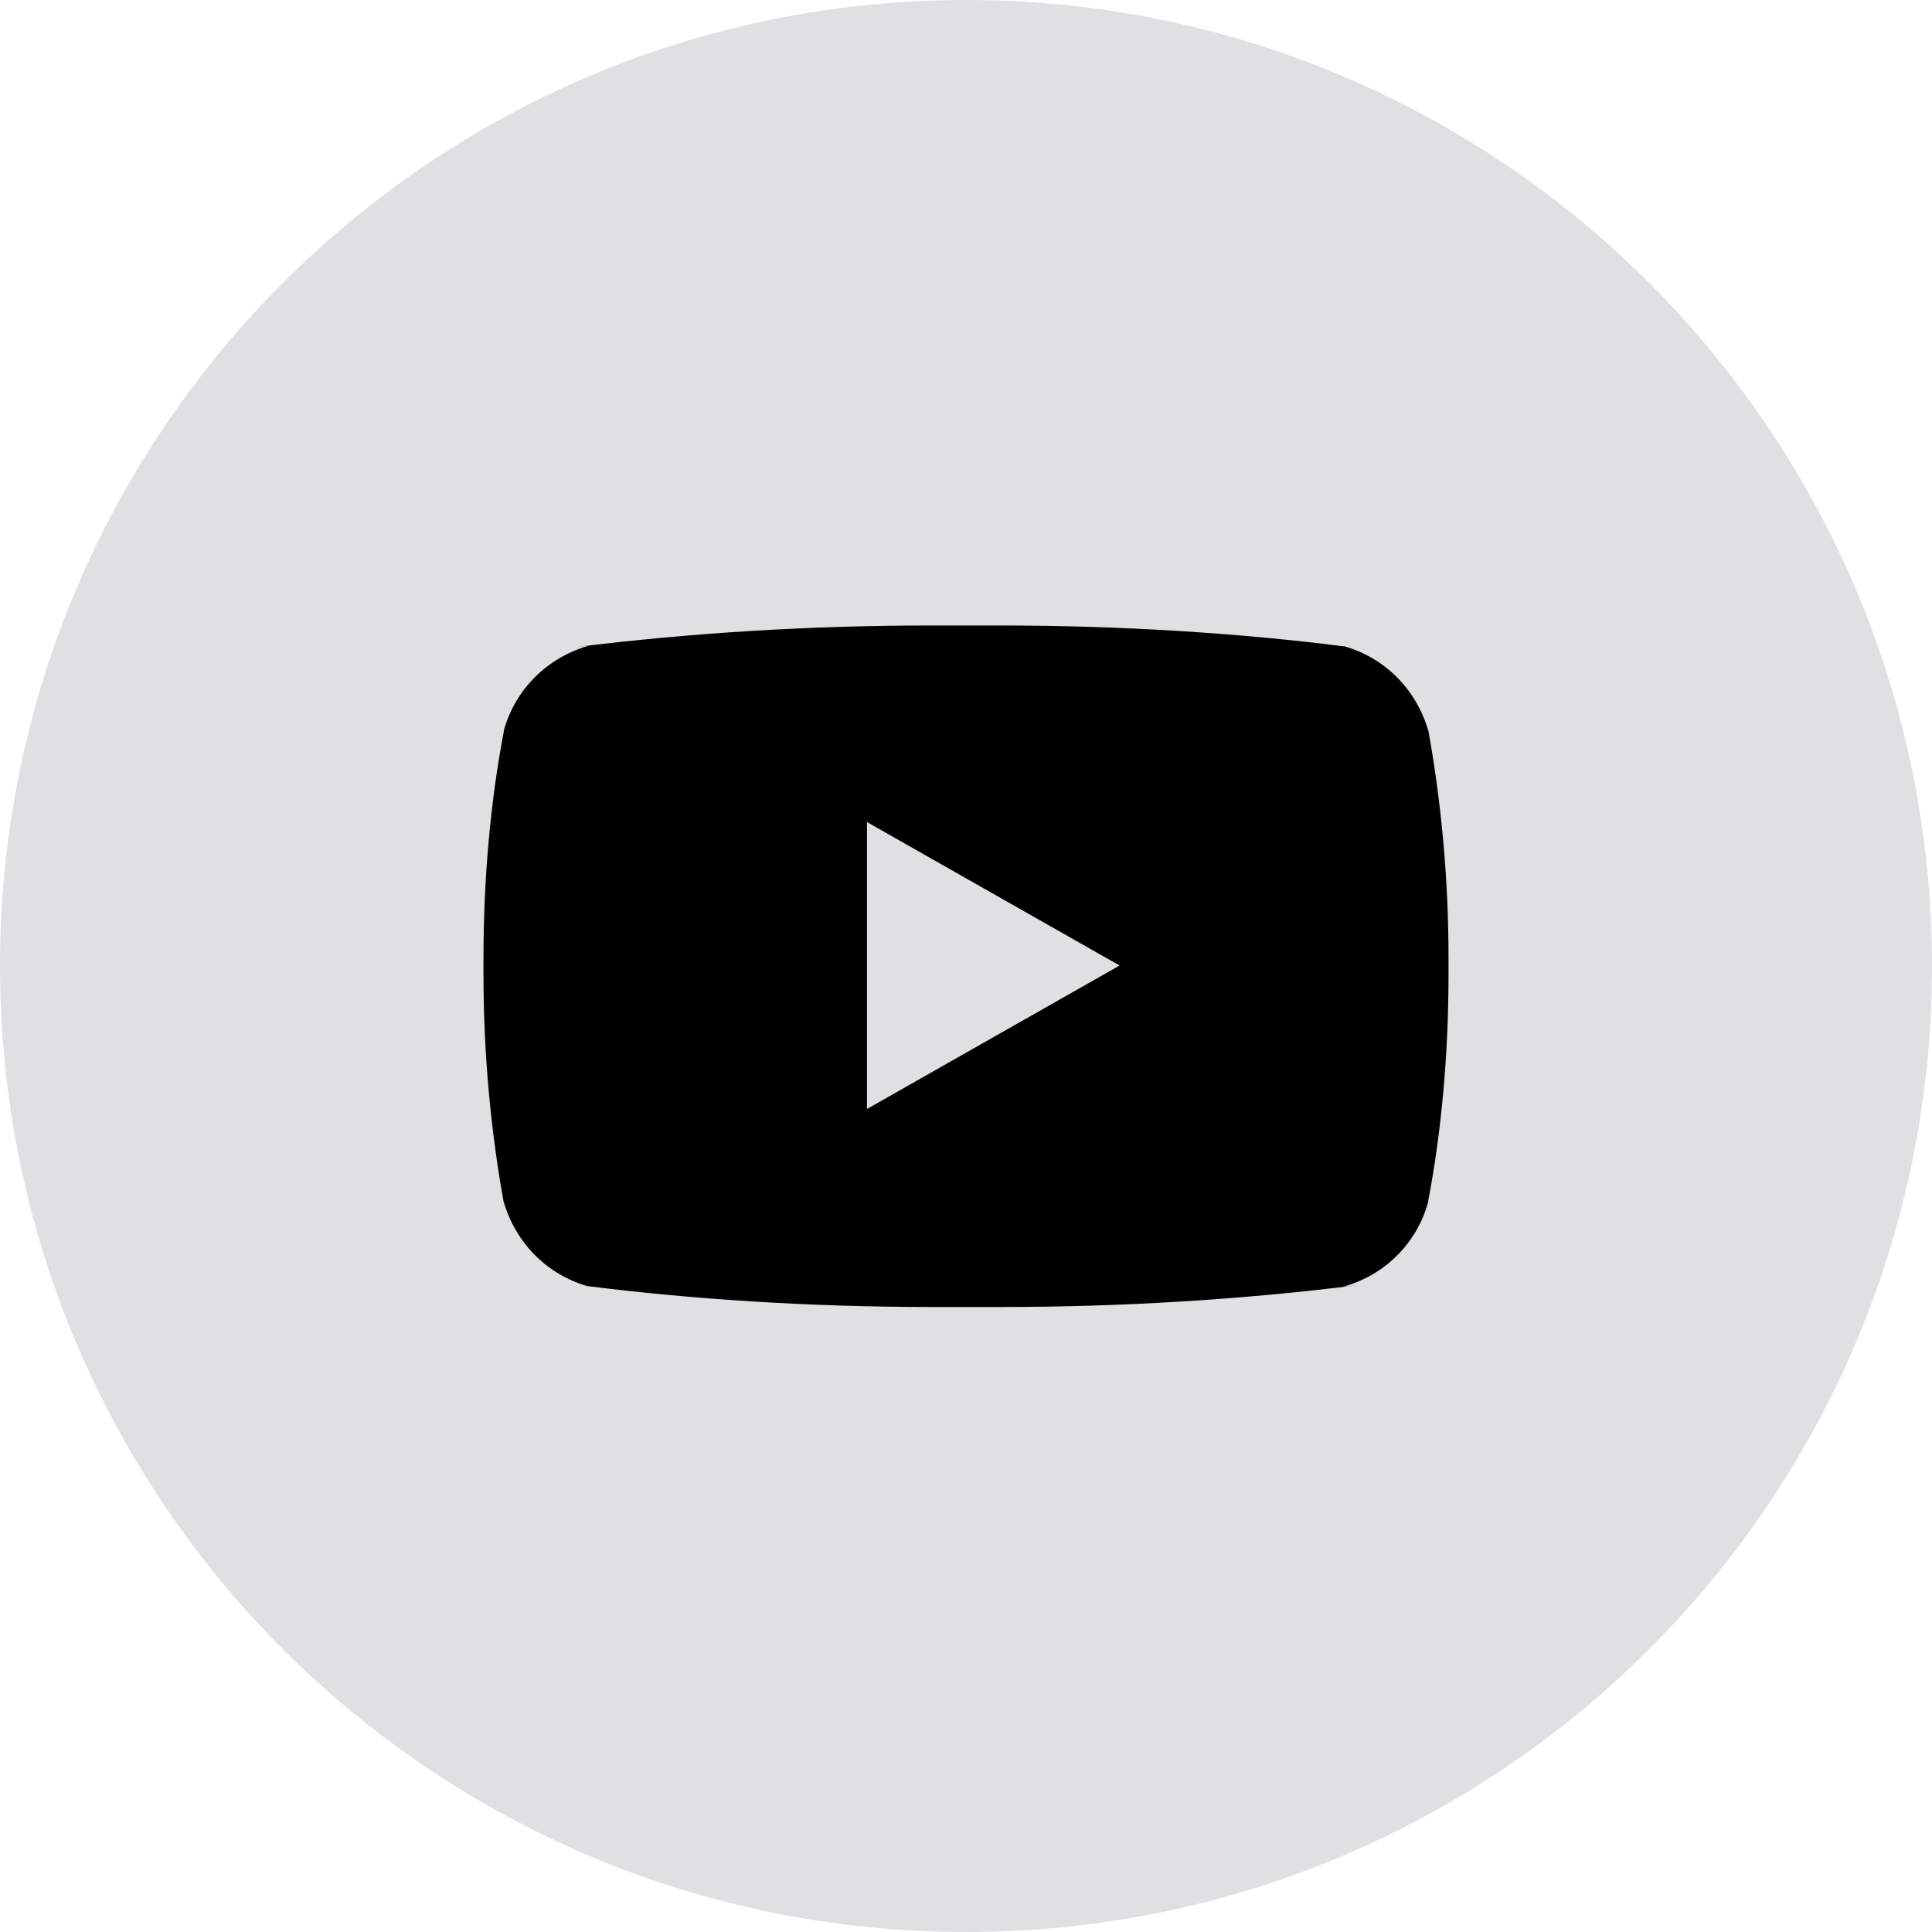 <?xml version="1.0" encoding="UTF-8"?>
<svg id="Layer_1" data-name="Layer 1" xmlns="http://www.w3.org/2000/svg" viewBox="0 0 40 40">
  <defs>
    <style>
      .cls-1 {
        fill: #dfe0e1;
        fill-rule: evenodd;
      }
    </style>
  </defs>
  <path id="Oval-Copy" class="cls-1" d="M20,40C8.95,40,0,31.05,0,20S8.95,0,20,0s20,8.95,20,20-8.95,20-20,20Z"/>
  <path d="M17.95,22.97v-5.95l5.23,2.97-5.23,2.97ZM29.58,15.16c-.24-.87-.9-1.54-1.75-1.78h-.02c-2.13-.27-4.59-.43-7.09-.43-.25,0-.51,0-.76,0h.04c-.21,0-.47,0-.72,0-2.5,0-4.96.15-7.38.45l.29-.03c-.86.24-1.53.91-1.76,1.76v.02c-.27,1.41-.42,3.02-.42,4.68,0,.06,0,.12,0,.18h0s0,.1,0,.16c0,1.65.15,3.27.44,4.84l-.03-.16c.24.87.9,1.54,1.75,1.78h.02c2.13.27,4.59.43,7.09.43.25,0,.51,0,.76,0h-.04c.21,0,.47,0,.72,0,2.5,0,4.96-.15,7.38-.45l-.29.03c.87-.24,1.53-.91,1.76-1.76v-.02c.27-1.41.42-3.02.42-4.68,0-.06,0-.12,0-.18h0s0-.1,0-.16c0-1.65-.15-3.27-.44-4.84l.03.16h0Z"/>
</svg>